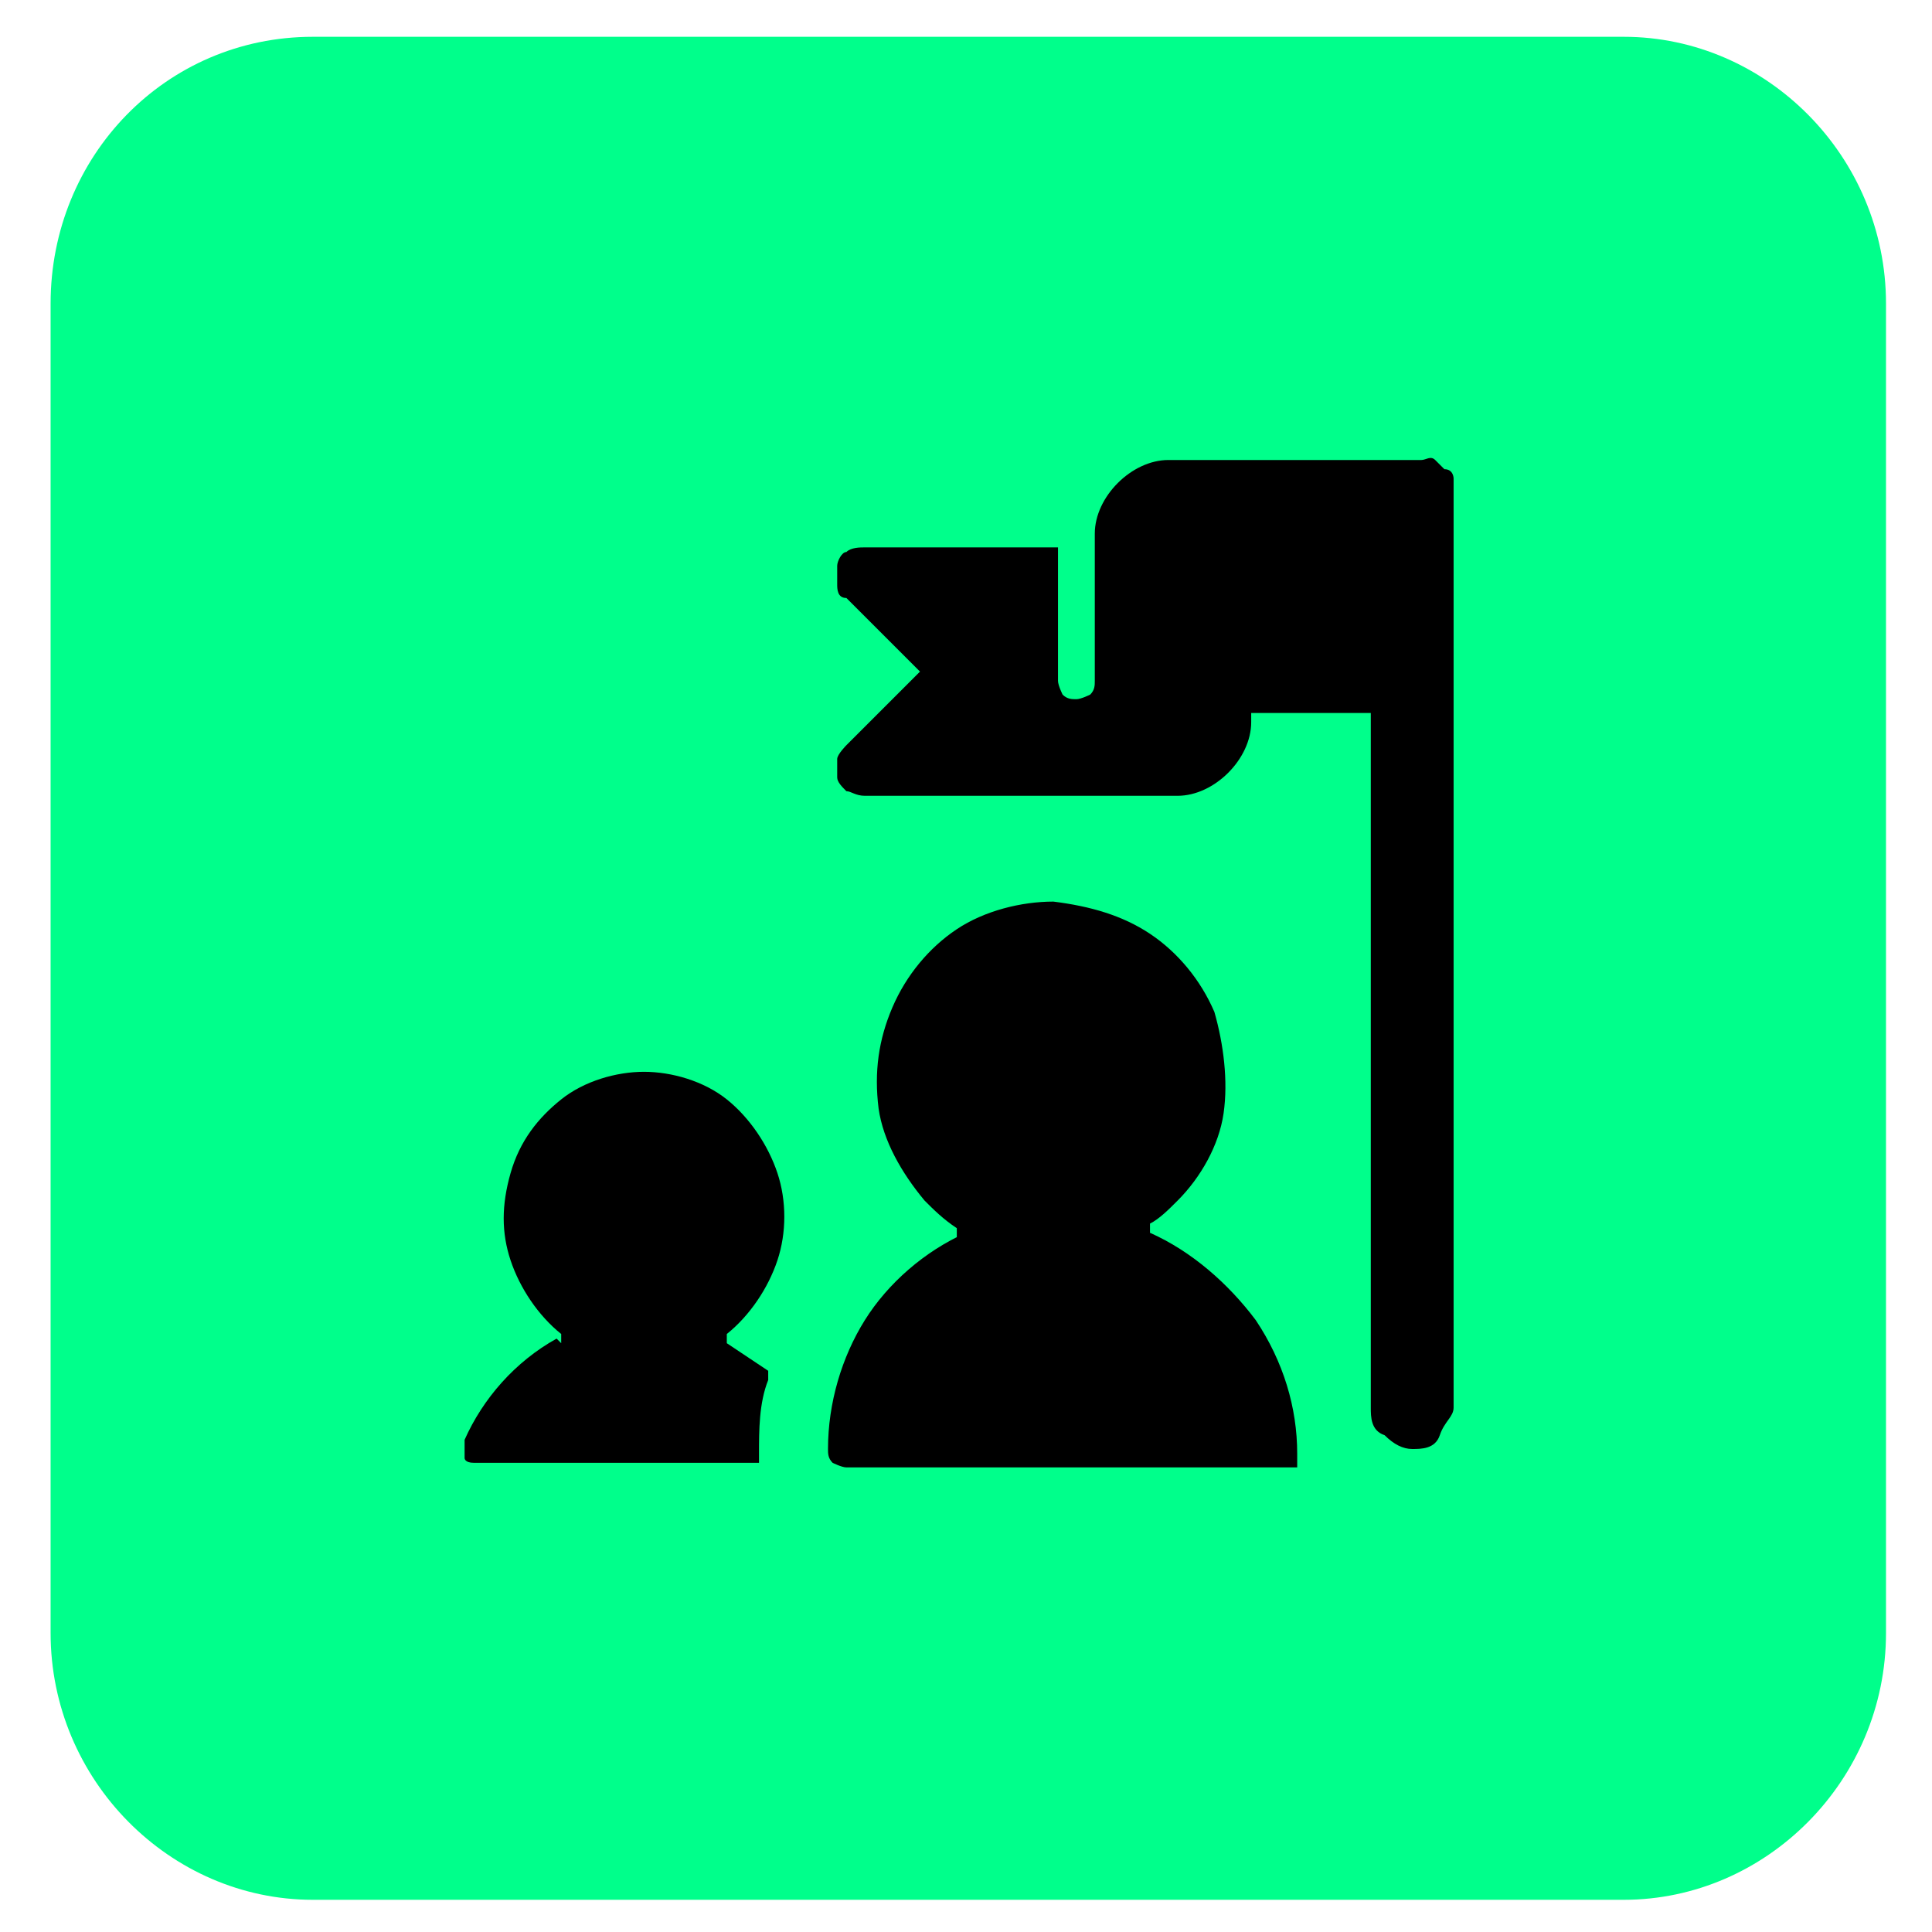 <?xml version="1.0" encoding="UTF-8"?><svg id="Layer_1" xmlns="http://www.w3.org/2000/svg" width="14.8mm" height="14.8mm" xmlns:xlink="http://www.w3.org/1999/xlink" viewBox="0 0 42 42"><defs><style>.cls-1{fill:none;}.cls-2{clip-path:url(#clippath);}.cls-3{fill:#00ff8b;}</style><clipPath id="clippath"><rect class="cls-1" x="4.5" y="4.5" width="32.9" height="32.9"/></clipPath></defs><path class="cls-3" d="M6.8,.8h28.5c3.1,0,5.7,2.6,5.7,5.8v28.9c0,3.2-2.6,5.8-5.7,5.8H6.8c-3.1,0-5.7-2.6-5.7-5.8V6.6C1.1,3.4,3.6,.8,6.8,.8Z"/><g class="cls-2"><g><path d="M30.8,10h-5.4c-.4,0-.8,.2-1.1,.5-.3,.3-.5,.7-.5,1.1v3.2c0,.1,0,.2-.1,.3,0,0-.2,.1-.3,.1s-.2,0-.3-.1c0,0-.1-.2-.1-.3v-2.7c0,0,0-.1,0-.2,0,0,0,0-.1,0h-4.1c-.1,0-.3,0-.4,.1-.1,0-.2,.2-.2,.3,0,.1,0,.3,0,.4,0,.1,0,.3,.2,.3l1.6,1.6s0,0,0,0c0,0,0,0,0,0s0,0,0,0c0,0,0,0,0,0l-1.6,1.6c0,0-.2,.2-.2,.3,0,.1,0,.3,0,.4,0,.1,.1,.2,.2,.3,.1,0,.2,.1,.4,.1h6.8c.4,0,.8-.2,1.1-.5,.3-.3,.5-.7,.5-1.1s0-.1,0-.2c0,0,0,0,.2,0h2.2c0,0,.1,0,.2,0,0,0,0,.1,0,.2v14.9c0,.2,0,.5,.3,.6,.2,.2,.4,.3,.6,.3s.5,0,.6-.3,.3-.4,.3-.6V10.7c0,0,0-.2,0-.3,0,0,0-.2-.2-.2,0,0-.1-.1-.2-.2s-.2,0-.3,0Z"/><path d="M12.1,29.1c-.9,.5-1.6,1.3-2,2.2,0,0,0,.1,0,.2,0,0,0,.1,0,.2,0,0,0,.1,.2,.1,0,0,.1,0,.2,0h6s0,0,0,0c0,0,0,0,0,0,0,0,0,0,0,0,0,0,0,0,0,0,0,0,0-.1,0-.2,0-.5,0-1.1,.2-1.6,0,0,0,0,0-.1,0,0,0,0,0-.1-.3-.2-.6-.4-.9-.6,0,0,0,0,0,0,0,0,0,0,0-.1,0,0,0,0,0-.1,0,0,0,0,0,0,.5-.4,.9-1,1.1-1.6,.2-.6,.2-1.3,0-1.9-.2-.6-.6-1.2-1.1-1.6-.5-.4-1.2-.6-1.8-.6s-1.3,.2-1.8,.6c-.5,.4-.9,.9-1.1,1.6s-.2,1.3,0,1.9c.2,.6,.6,1.2,1.1,1.6,0,0,0,0,0,0,0,0,0,0,0,.1,0,0,0,0,0,.1,0,0,0,0,0,0Z"/><path d="M21,26.8c-.9,.4-1.7,1.1-2.2,1.9s-.8,1.8-.8,2.8c0,.1,0,.2,.1,.3,0,0,.2,.1,.3,.1h9.5c0,0,.1,0,.2,0,0,0,.1,0,.1,0,0,0,0,0,0-.1,0,0,0-.1,0-.2,0-1-.3-2-.9-2.9-.6-.8-1.4-1.5-2.3-1.9,0,0,0,0,0,0,0,0,0,0,0-.1,0,0,0,0,0-.1,0,0,0,0,0,0,.2-.1,.4-.3,.6-.5,.5-.5,.9-1.2,1-1.9,.1-.7,0-1.5-.2-2.2-.3-.7-.8-1.3-1.4-1.7-.6-.4-1.3-.6-2.1-.7-.7,0-1.5,.2-2.1,.6-.6,.4-1.1,1-1.4,1.7-.3,.7-.4,1.4-.3,2.2,.1,.7,.5,1.4,1,2,.2,.2,.4,.4,.7,.6,0,0,0,0,0,0,0,0,0,0,0,.1,0,0,0,0,0,.1s0,0,0,0Z"/></g></g></svg>